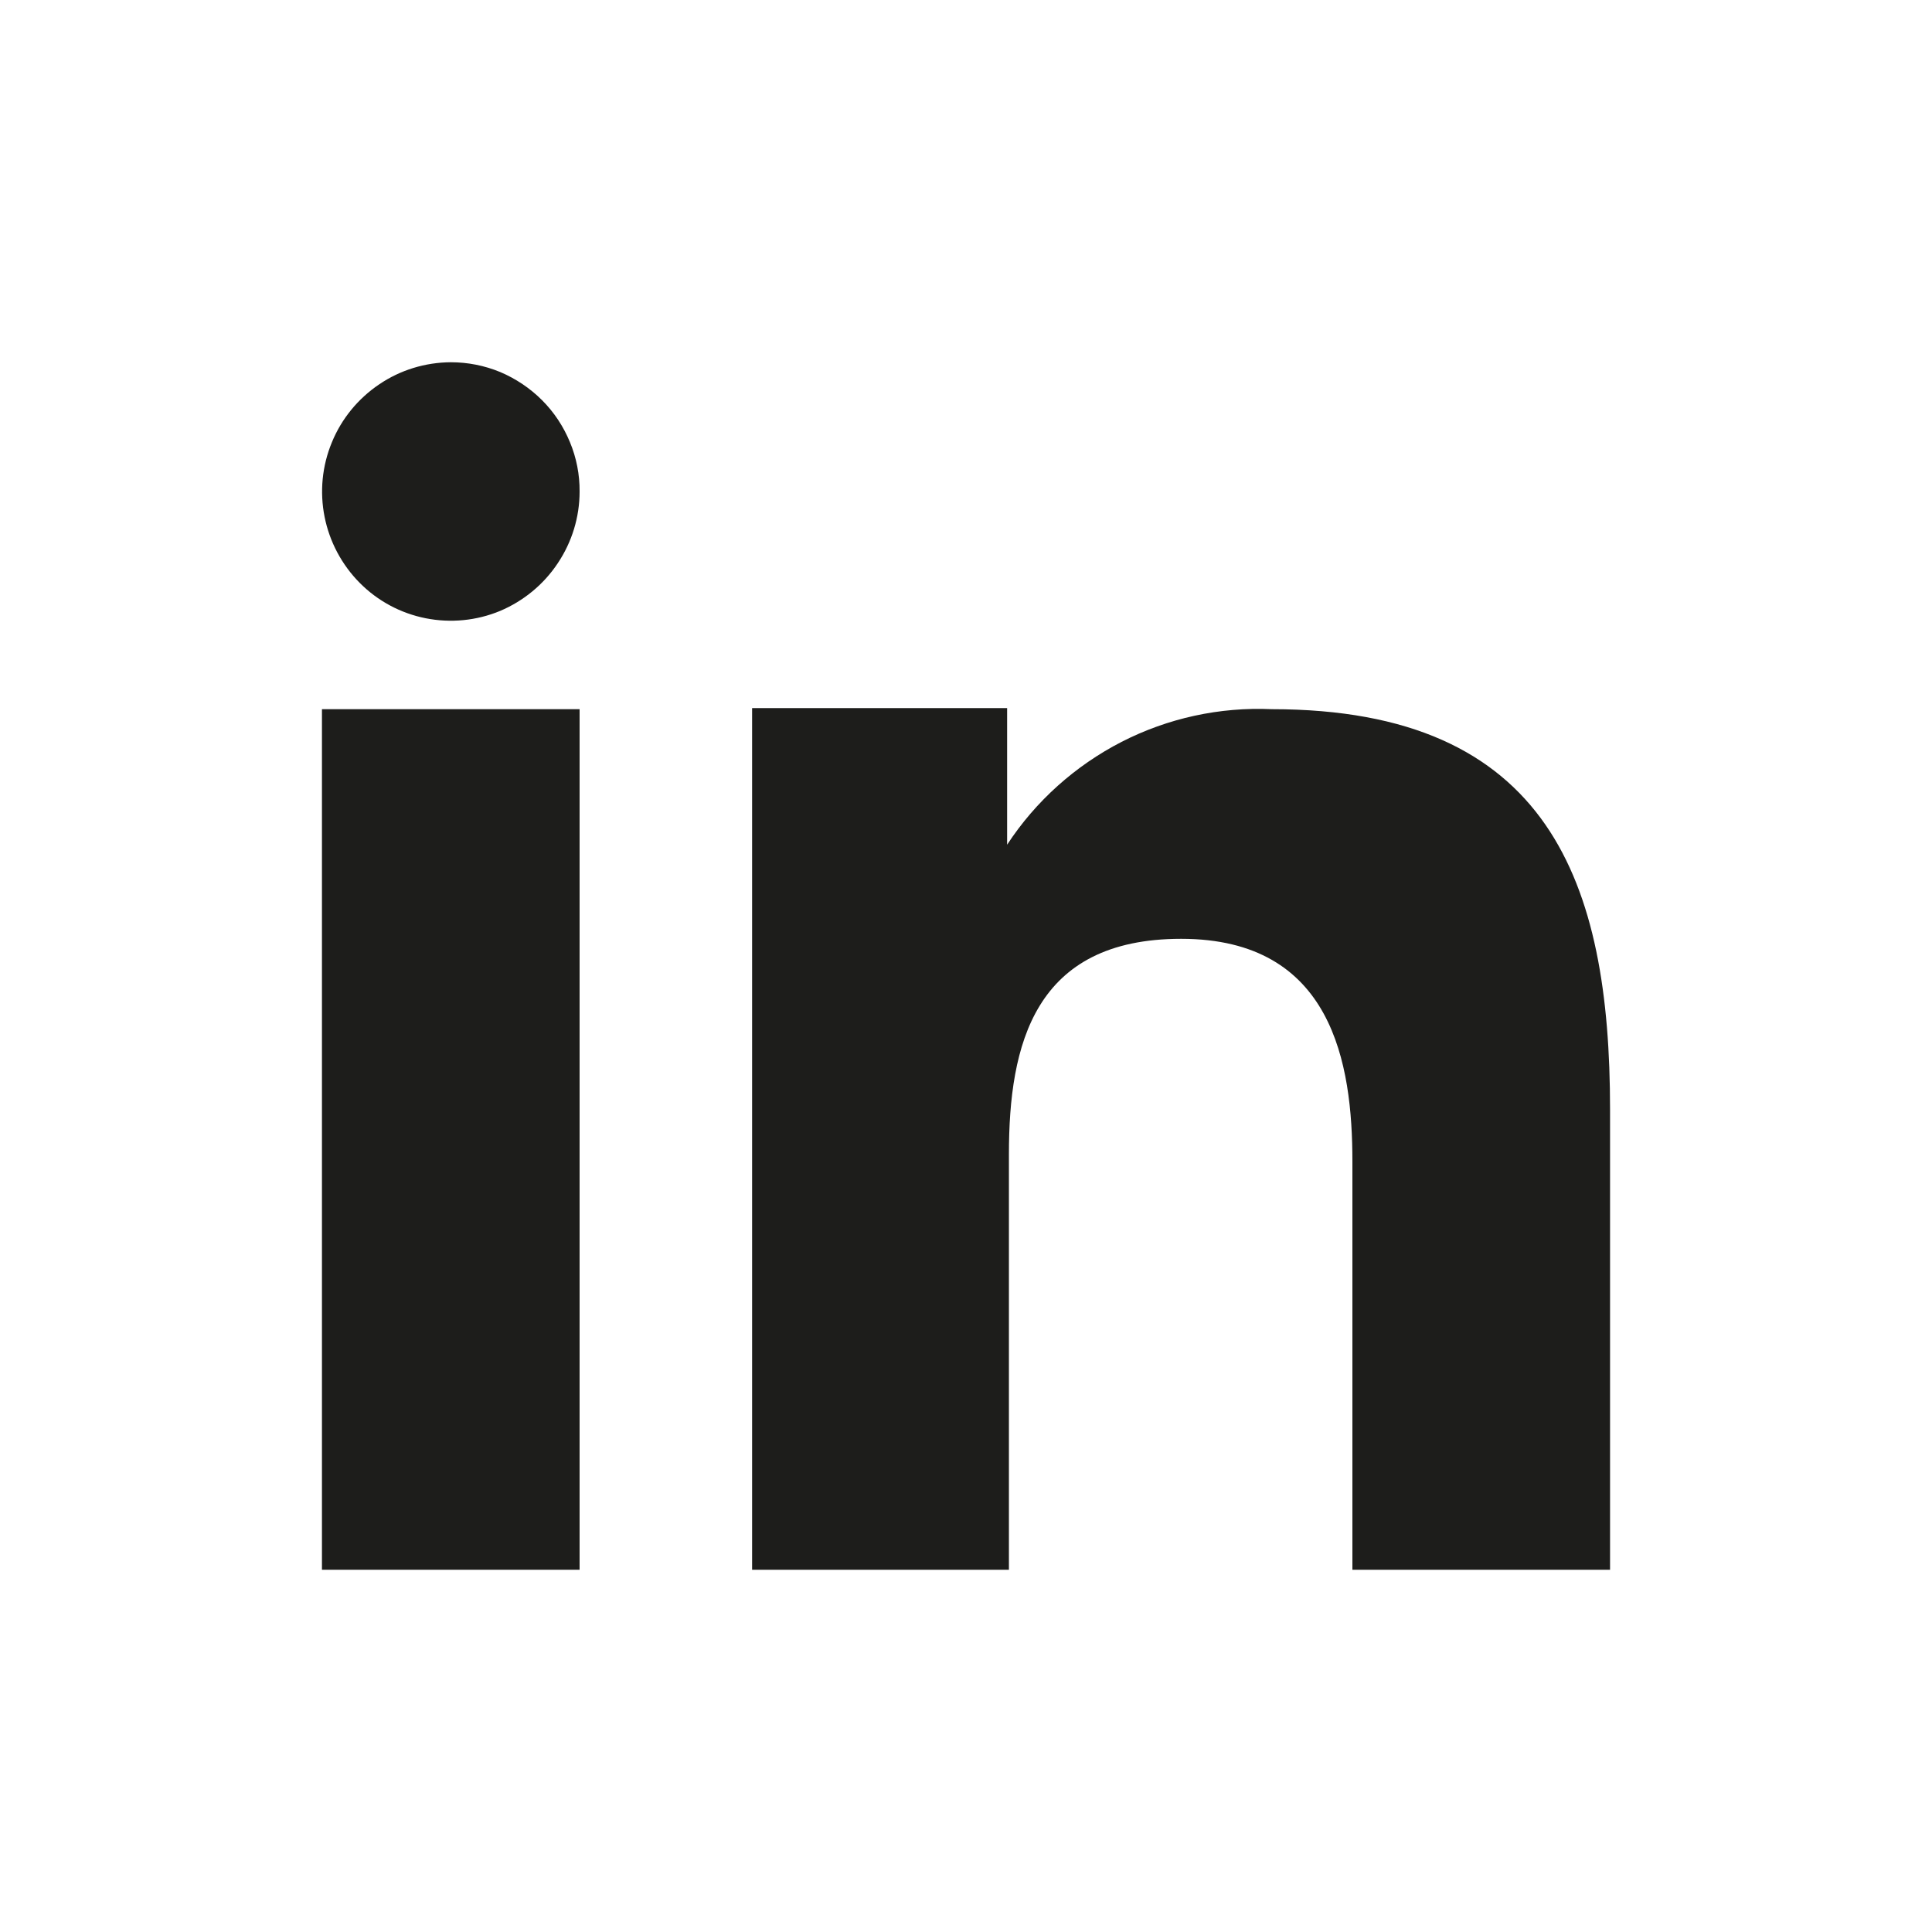 <svg width="14" height="14" viewBox="0 0 14 14" fill="none" xmlns="http://www.w3.org/2000/svg">
<path fill-rule="evenodd" clip-rule="evenodd" d="M7.298 5.131V6.121C7.505 5.805 7.791 5.549 8.127 5.376C8.463 5.204 8.838 5.122 9.216 5.139C11.231 5.139 11.667 6.399 11.667 8.038V11.375H9.8V8.416C9.8 7.71 9.658 6.803 8.559 6.803C7.493 6.803 7.311 7.571 7.311 8.364V11.375H5.45V5.131H7.298ZM4.2 3.562C4.2 3.747 4.145 3.927 4.042 4.081C3.94 4.235 3.794 4.355 3.624 4.427C3.453 4.498 3.265 4.516 3.084 4.48C2.903 4.444 2.737 4.355 2.607 4.224C2.477 4.093 2.388 3.926 2.352 3.745C2.316 3.564 2.334 3.376 2.405 3.205C2.475 3.034 2.595 2.888 2.748 2.785C2.901 2.681 3.082 2.626 3.267 2.625C3.39 2.625 3.511 2.649 3.625 2.696C3.738 2.744 3.841 2.813 3.928 2.9C4.015 2.987 4.083 3.09 4.13 3.204C4.177 3.317 4.201 3.439 4.2 3.562Z" fill="#1D1D1B"/>
<path d="M4.2 5.139H2.333V11.375H4.2V5.139Z" fill="#1D1D1B"/>
</svg>
